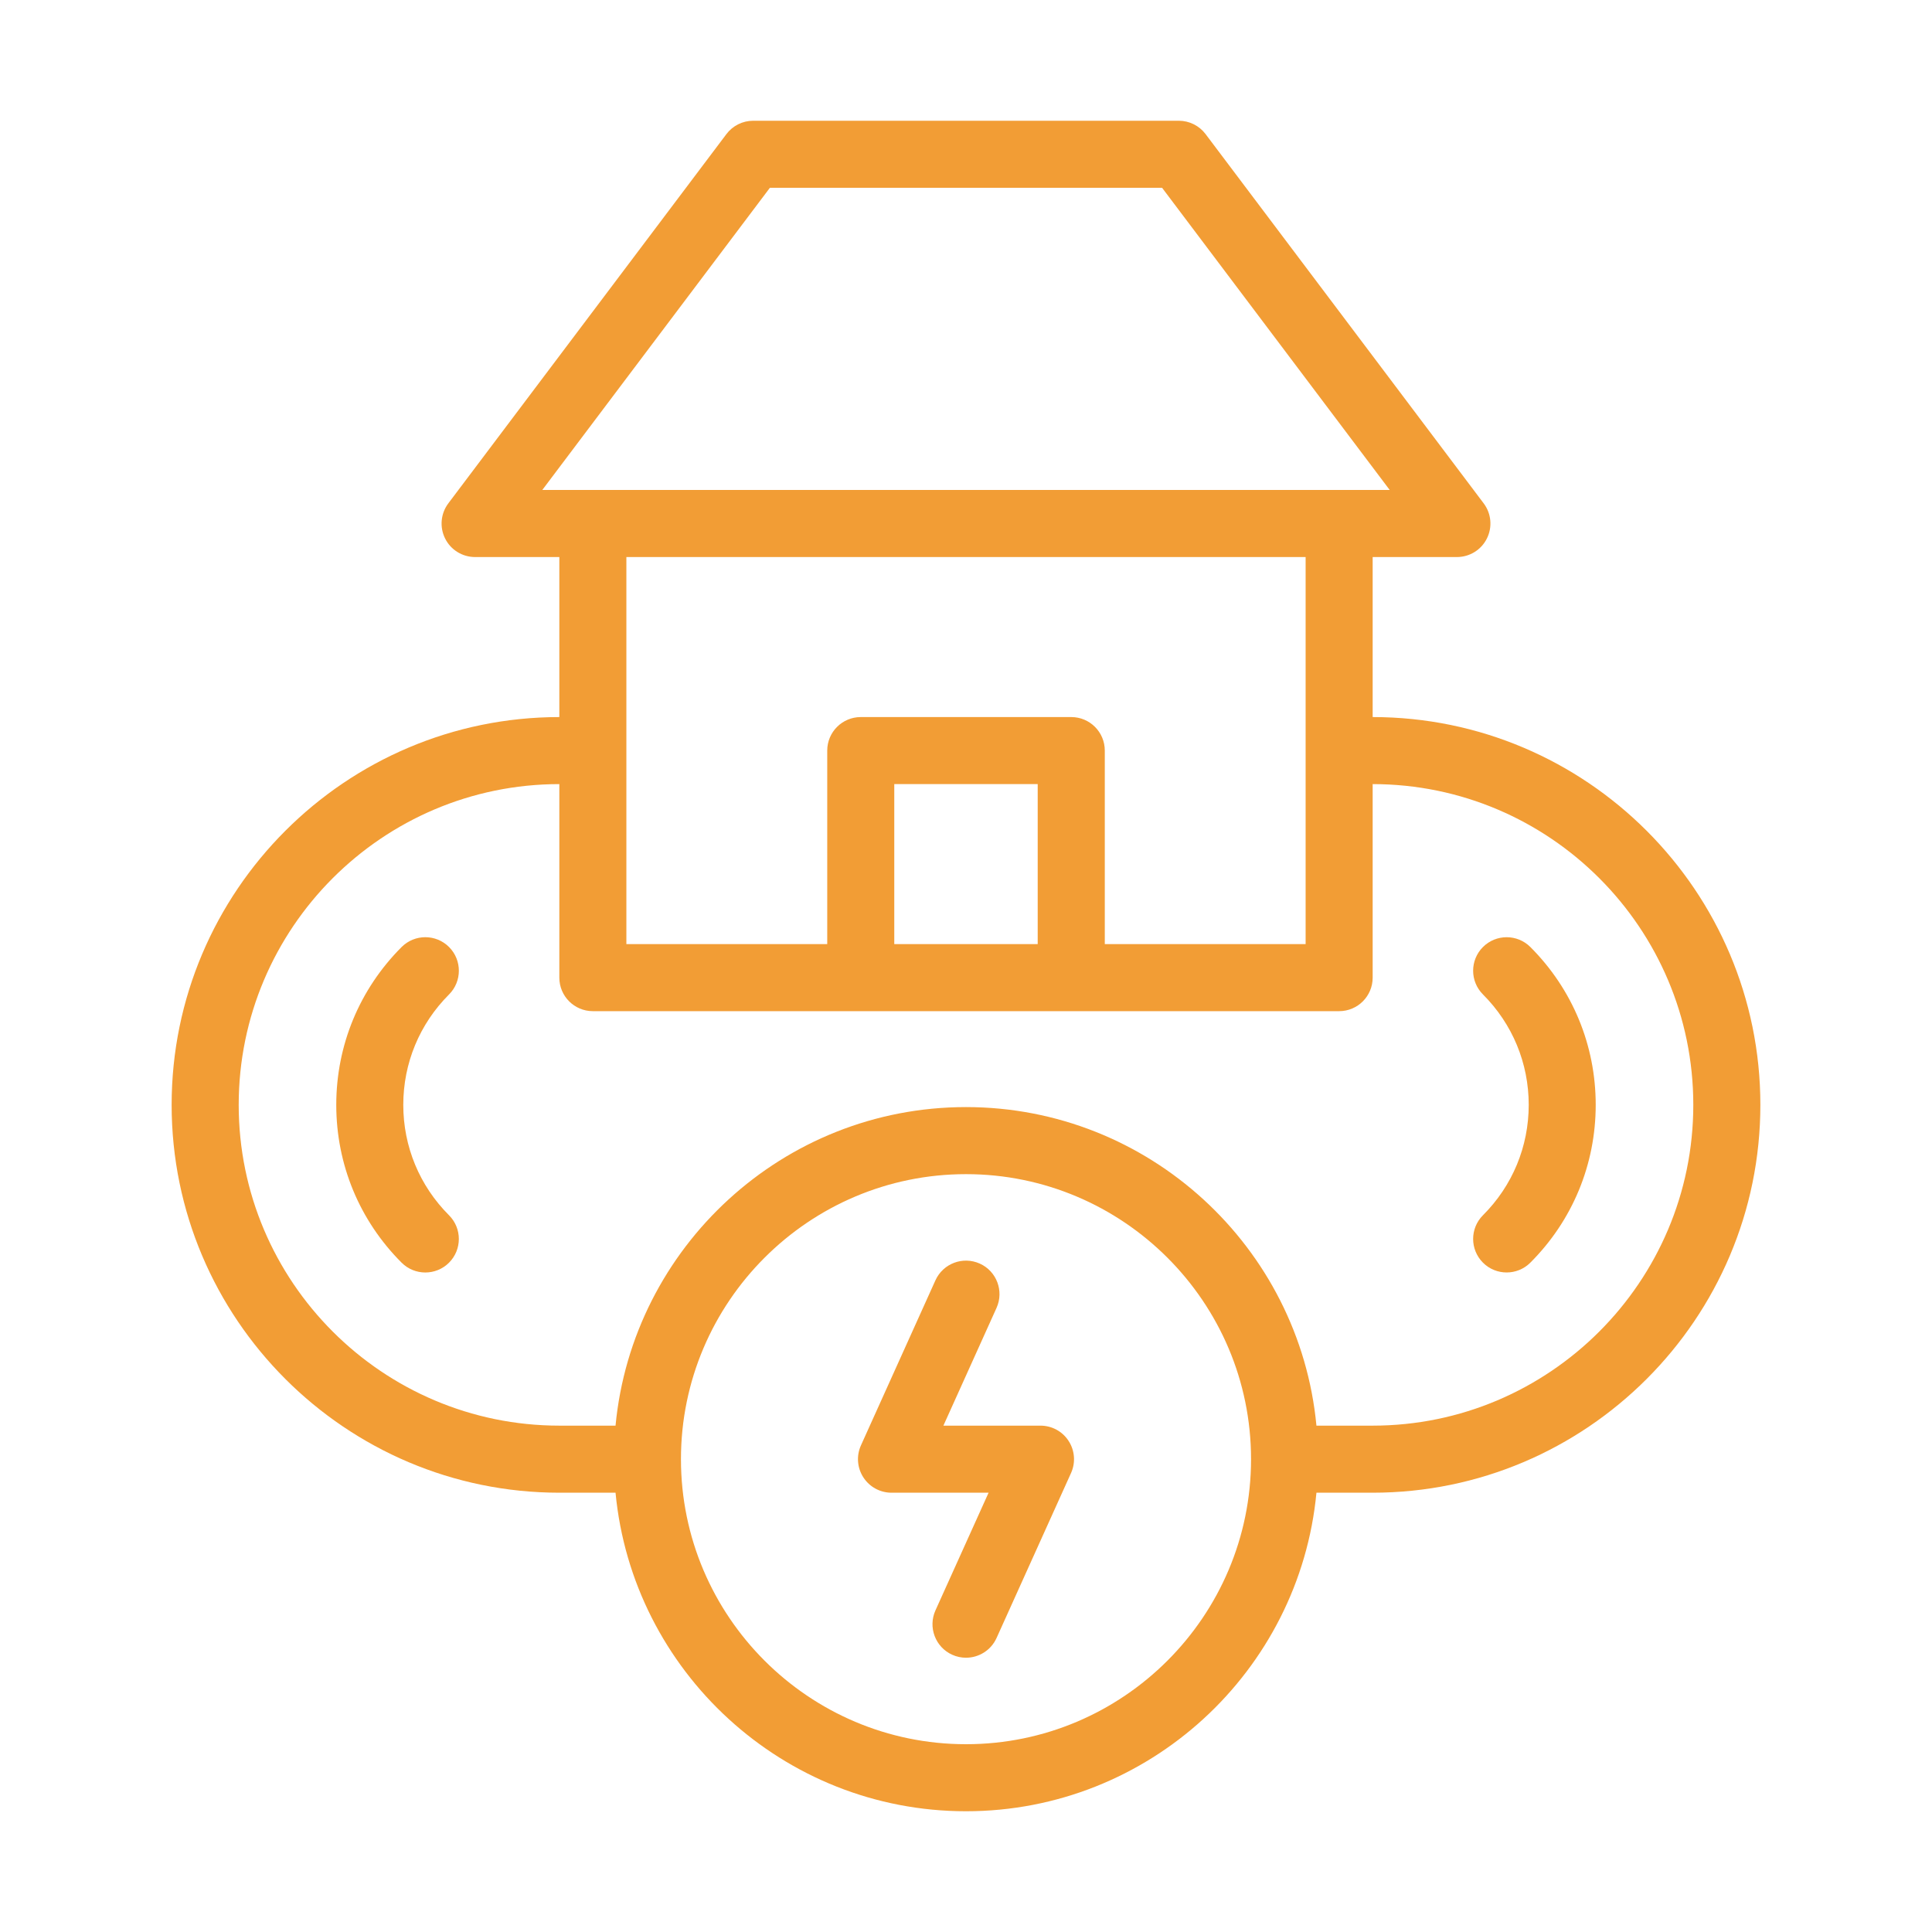 <?xml version="1.0" encoding="utf-8"?>
<!-- Generator: Adobe Illustrator 16.0.0, SVG Export Plug-In . SVG Version: 6.00 Build 0)  -->
<!DOCTYPE svg PUBLIC "-//W3C//DTD SVG 1.1//EN" "http://www.w3.org/Graphics/SVG/1.1/DTD/svg11.dtd">
<svg version="1.1" id="Calque_1" xmlns="http://www.w3.org/2000/svg" xmlns:xlink="http://www.w3.org/1999/xlink" x="0px" y="0px"
	 width="80px" height="80px" viewBox="0 0 80 80" enable-background="new 0 0 80 80" xml:space="preserve">
<g>
	<path fill="#F29D35" d="M18.594,39.214c-0.543-0.542-1.421-0.542-1.964,0c-1.745,1.747-2.706,4.068-2.706,6.536
		c0,2.469,0.961,4.79,2.706,6.535c0.271,0.271,0.627,0.406,0.981,0.406c0.355,0,0.711-0.135,0.982-0.406
		c0.542-0.543,0.542-1.421,0-1.963c-1.221-1.222-1.894-2.845-1.894-4.572c0-1.727,0.673-3.35,1.894-4.571
		C19.136,40.636,19.136,39.757,18.594,39.214z"/>
	<path fill="#F29D35" d="M61.406,39.214c-0.542,0.542-0.542,1.422,0,1.963c1.222,1.223,1.895,2.846,1.895,4.572
		c0,1.728-0.673,3.351-1.895,4.572c-0.542,0.542-0.542,1.42,0,1.963c0.271,0.271,0.626,0.406,0.981,0.406
		c0.354,0,0.71-0.135,0.981-0.406c1.746-1.745,2.707-4.066,2.707-6.535c0-2.468-0.961-4.789-2.706-6.535
		C62.827,38.673,61.948,38.673,61.406,39.214z"/>
	<path fill="#F29D35" d="M56.839,29.692v-6.626h3.488c0.527,0,1.008-0.297,1.242-0.768c0.235-0.471,0.184-1.035-0.133-1.455
		L49.921,5.553C49.659,5.205,49.248,5,48.813,5H31.187c-0.436,0-0.847,0.205-1.108,0.553l-11.515,15.29
		c-0.316,0.42-0.368,0.984-0.133,1.455c0.233,0.471,0.715,0.768,1.242,0.768h3.488v6.626C14.309,29.694,7.107,36.897,7.107,45.75
		c0,8.855,7.203,16.06,16.059,16.06h2.322C26.19,69.198,32.43,75,40,75s13.811-5.802,14.511-13.19h2.324
		c8.854,0,16.058-7.204,16.058-16.06C72.893,36.896,65.691,29.694,56.839,29.692z M31.879,7.777H48.12l9.425,12.512h-35.09
		L31.879,7.777z M54.063,23.066v16.027h-8.316V31.08c0-0.767-0.621-1.388-1.389-1.388h-8.715c-0.768,0-1.389,0.622-1.389,1.388
		v8.014h-8.317V23.066H54.063z M42.97,39.093H37.03v-6.625h5.939V39.093z M40,72.224c-6.508,0-11.803-5.294-11.803-11.803
		c0-6.508,5.295-11.802,11.803-11.802s11.803,5.294,11.803,11.802C51.803,66.93,46.508,72.224,40,72.224z M56.835,59.033h-2.324
		C53.81,51.643,47.57,45.842,40,45.842s-13.81,5.801-14.512,13.191h-2.322c-7.324,0-13.282-5.958-13.282-13.283
		c0-7.322,5.955-13.28,13.277-13.282v8.014c0,0.767,0.621,1.388,1.388,1.388h30.902c0.767,0,1.388-0.621,1.388-1.388v-8.014
		c7.322,0.002,13.277,5.959,13.277,13.282C70.116,53.075,64.158,59.033,56.835,59.033z"/>
	<path fill="#F29D35" d="M43.084,59.033h-4.02l2.2-4.875c0.315-0.698,0.005-1.521-0.693-1.835c-0.699-0.315-1.521-0.006-1.837,0.693
		L35.65,59.85c-0.194,0.431-0.157,0.929,0.1,1.325c0.255,0.395,0.694,0.635,1.165,0.635h4.02l-2.2,4.873
		c-0.315,0.699-0.004,1.522,0.694,1.837c0.186,0.084,0.38,0.123,0.57,0.123c0.528,0,1.034-0.304,1.266-0.816l3.085-6.834
		c0.194-0.43,0.156-0.928-0.1-1.325C43.995,59.271,43.557,59.033,43.084,59.033z"/>
</g>
</svg>
